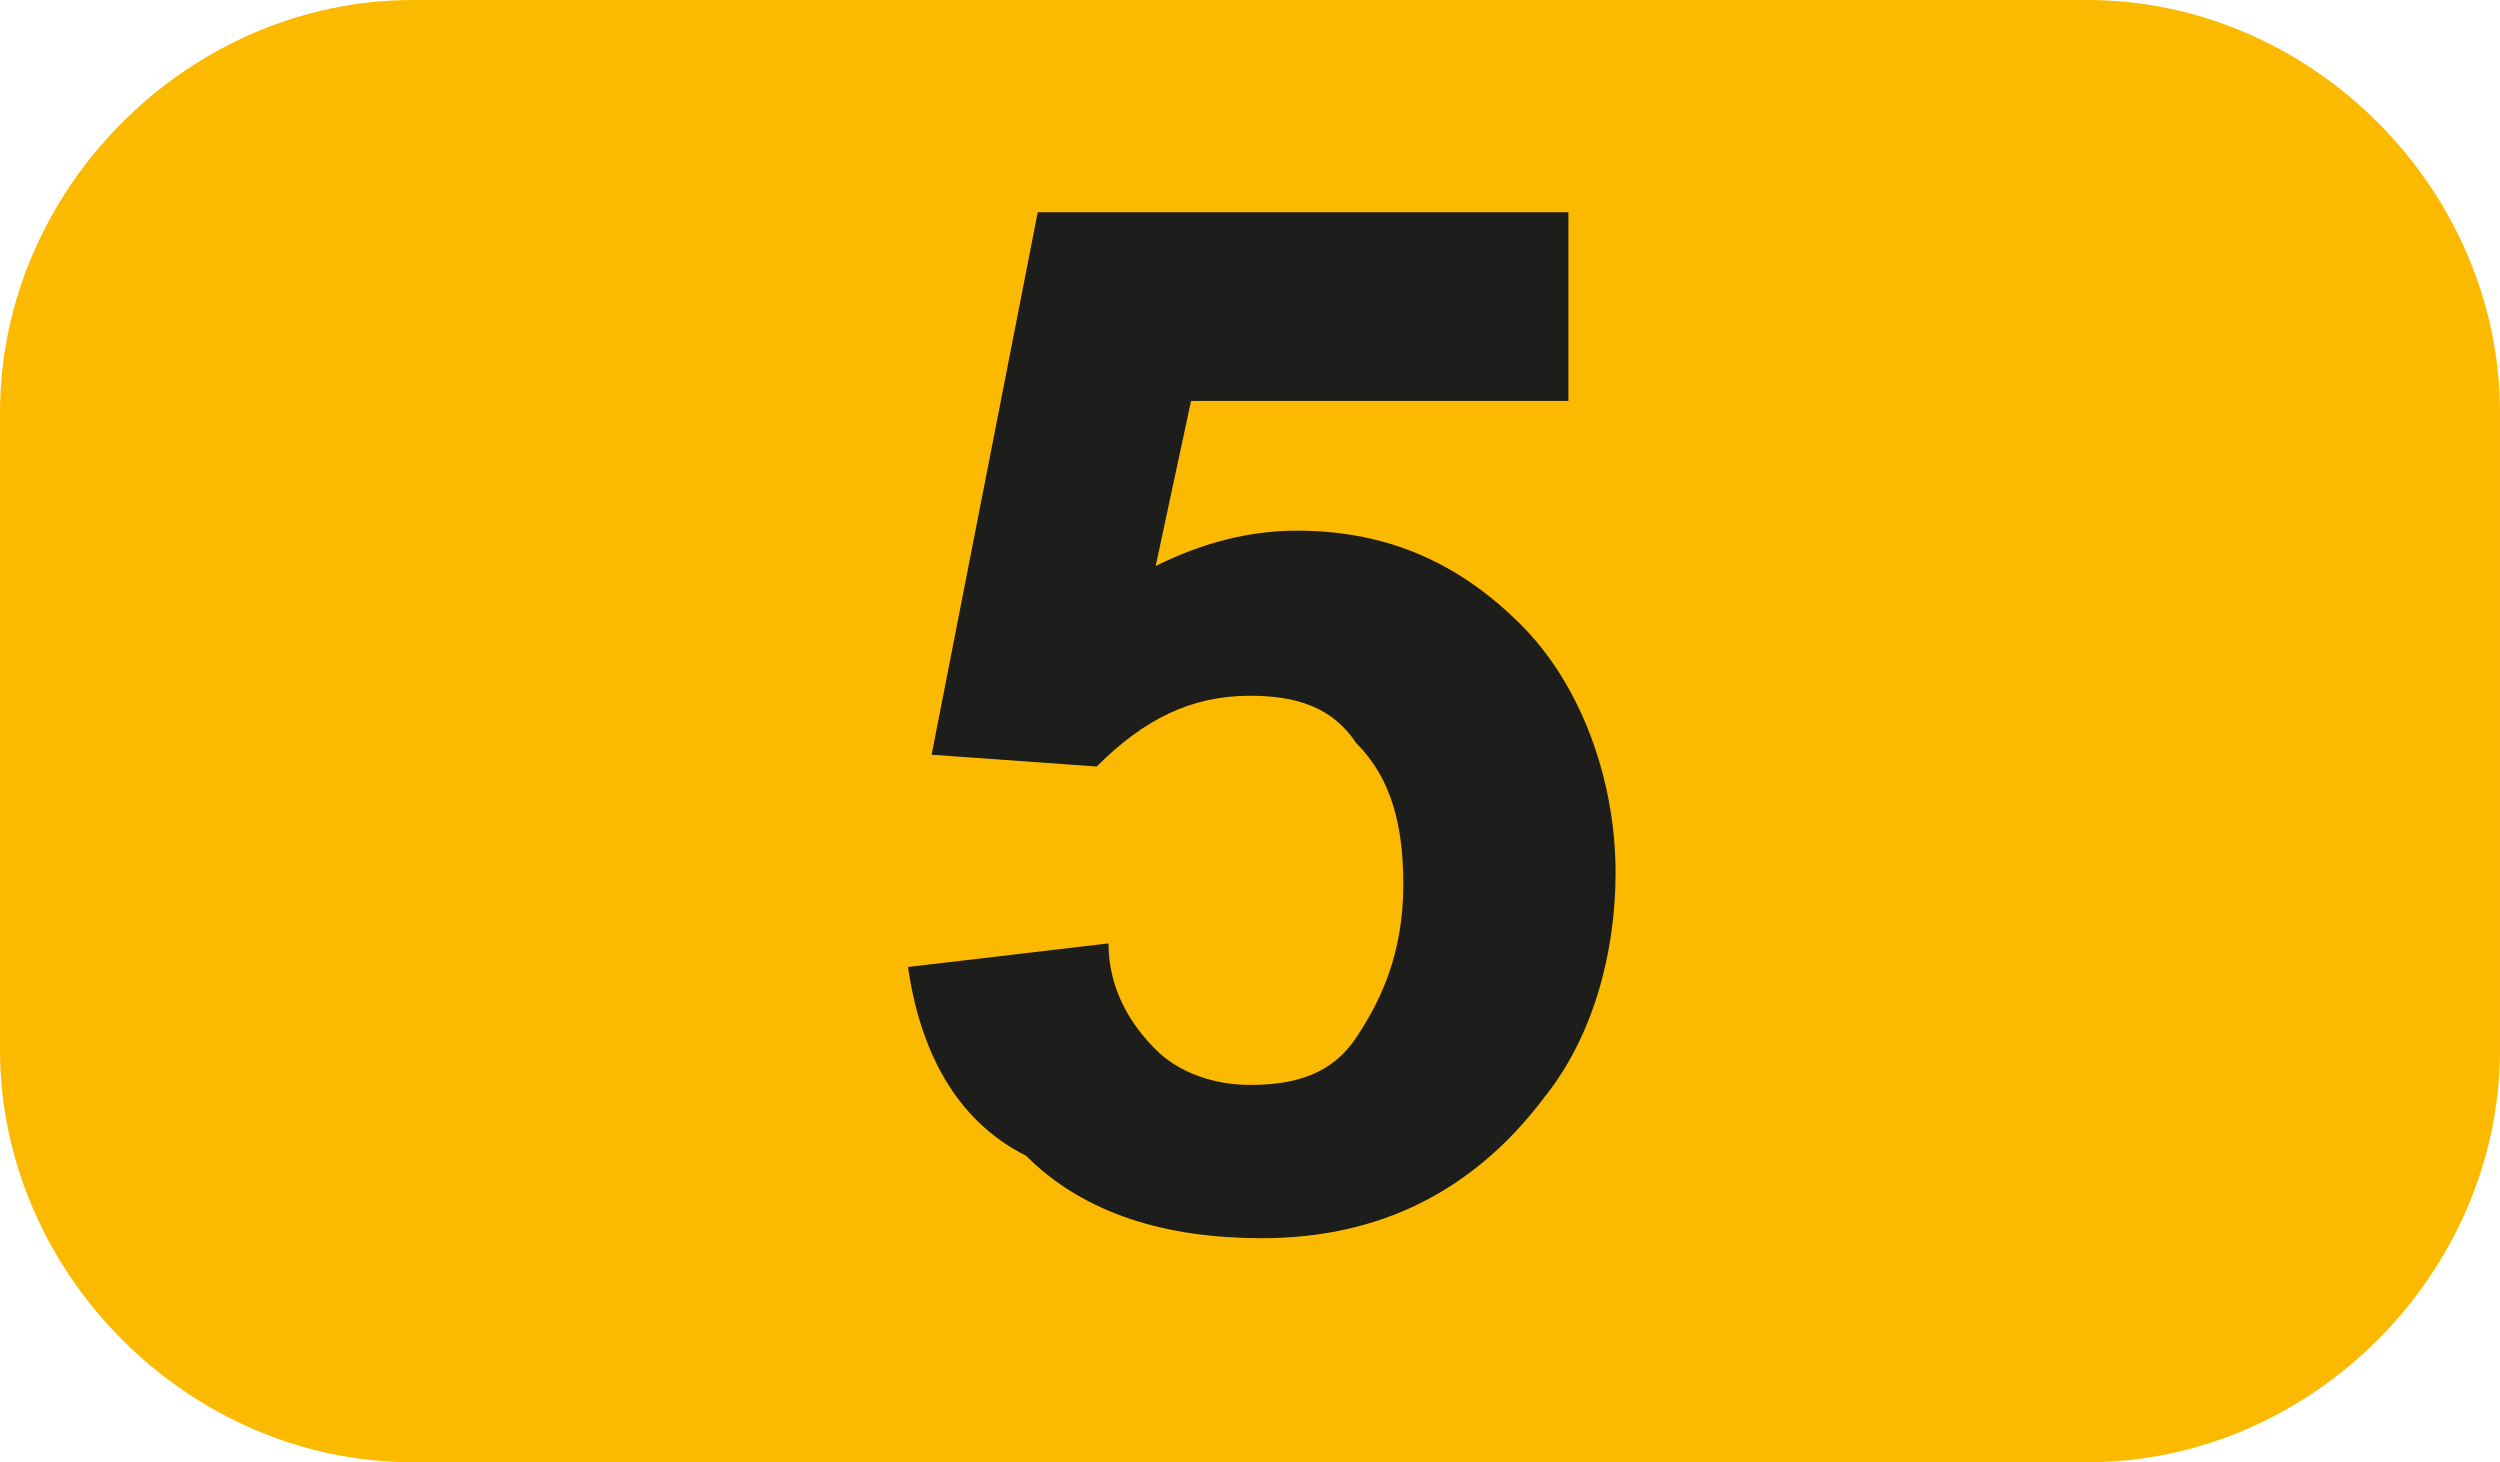 <?xml version="1.0" encoding="utf-8"?>
<!-- Generator: Adobe Illustrator 26.2.0, SVG Export Plug-In . SVG Version: 6.00 Build 0)  -->
<svg version="1.1" id="Calque_1" xmlns="http://www.w3.org/2000/svg" xmlns:xlink="http://www.w3.org/1999/xlink" x="0px" y="0px"
	 viewBox="0 0 21.2 12.4" style="enable-background:new 0 0 21.2 12.4;" xml:space="preserve">
<style type="text/css">
	.st0{fill:#FBBA00;}
	.st1{enable-background:new    ;}
	.st2{fill:#1D1D1B;}
</style>
<g id="a">
</g>
<g id="b">
	<g id="c">
		<g>
			<path class="st0" d="M3.5,0h14.2c1.9,0,3.5,1.6,3.5,3.5v5.4c0,1.9-1.6,3.5-3.5,3.5H3.5C1.6,12.4,0,10.8,0,8.9V3.5
				C0,1.6,1.6,0,3.5,0z"/>
			<g class="st1">
				<path class="st2" d="M7.7,8.2L9.4,8c0,0.4,0.2,0.7,0.4,0.9s0.5,0.3,0.8,0.3c0.4,0,0.7-0.1,0.9-0.4c0.2-0.3,0.4-0.7,0.4-1.3
					c0-0.5-0.1-0.9-0.4-1.2C11.3,6,11,5.9,10.6,5.9c-0.5,0-0.9,0.2-1.3,0.6L7.9,6.4l0.9-4.6h4.5v1.6h-3.2L9.8,4.8
					c0.4-0.2,0.8-0.3,1.2-0.3c0.8,0,1.4,0.3,1.9,0.8s0.8,1.3,0.8,2.1c0,0.7-0.2,1.4-0.6,1.9c-0.6,0.8-1.4,1.2-2.4,1.2
					c-0.8,0-1.5-0.2-2-0.7C8.1,9.5,7.8,8.9,7.7,8.2z"/>
			</g>
		</g>
	</g>
</g>
</svg>
